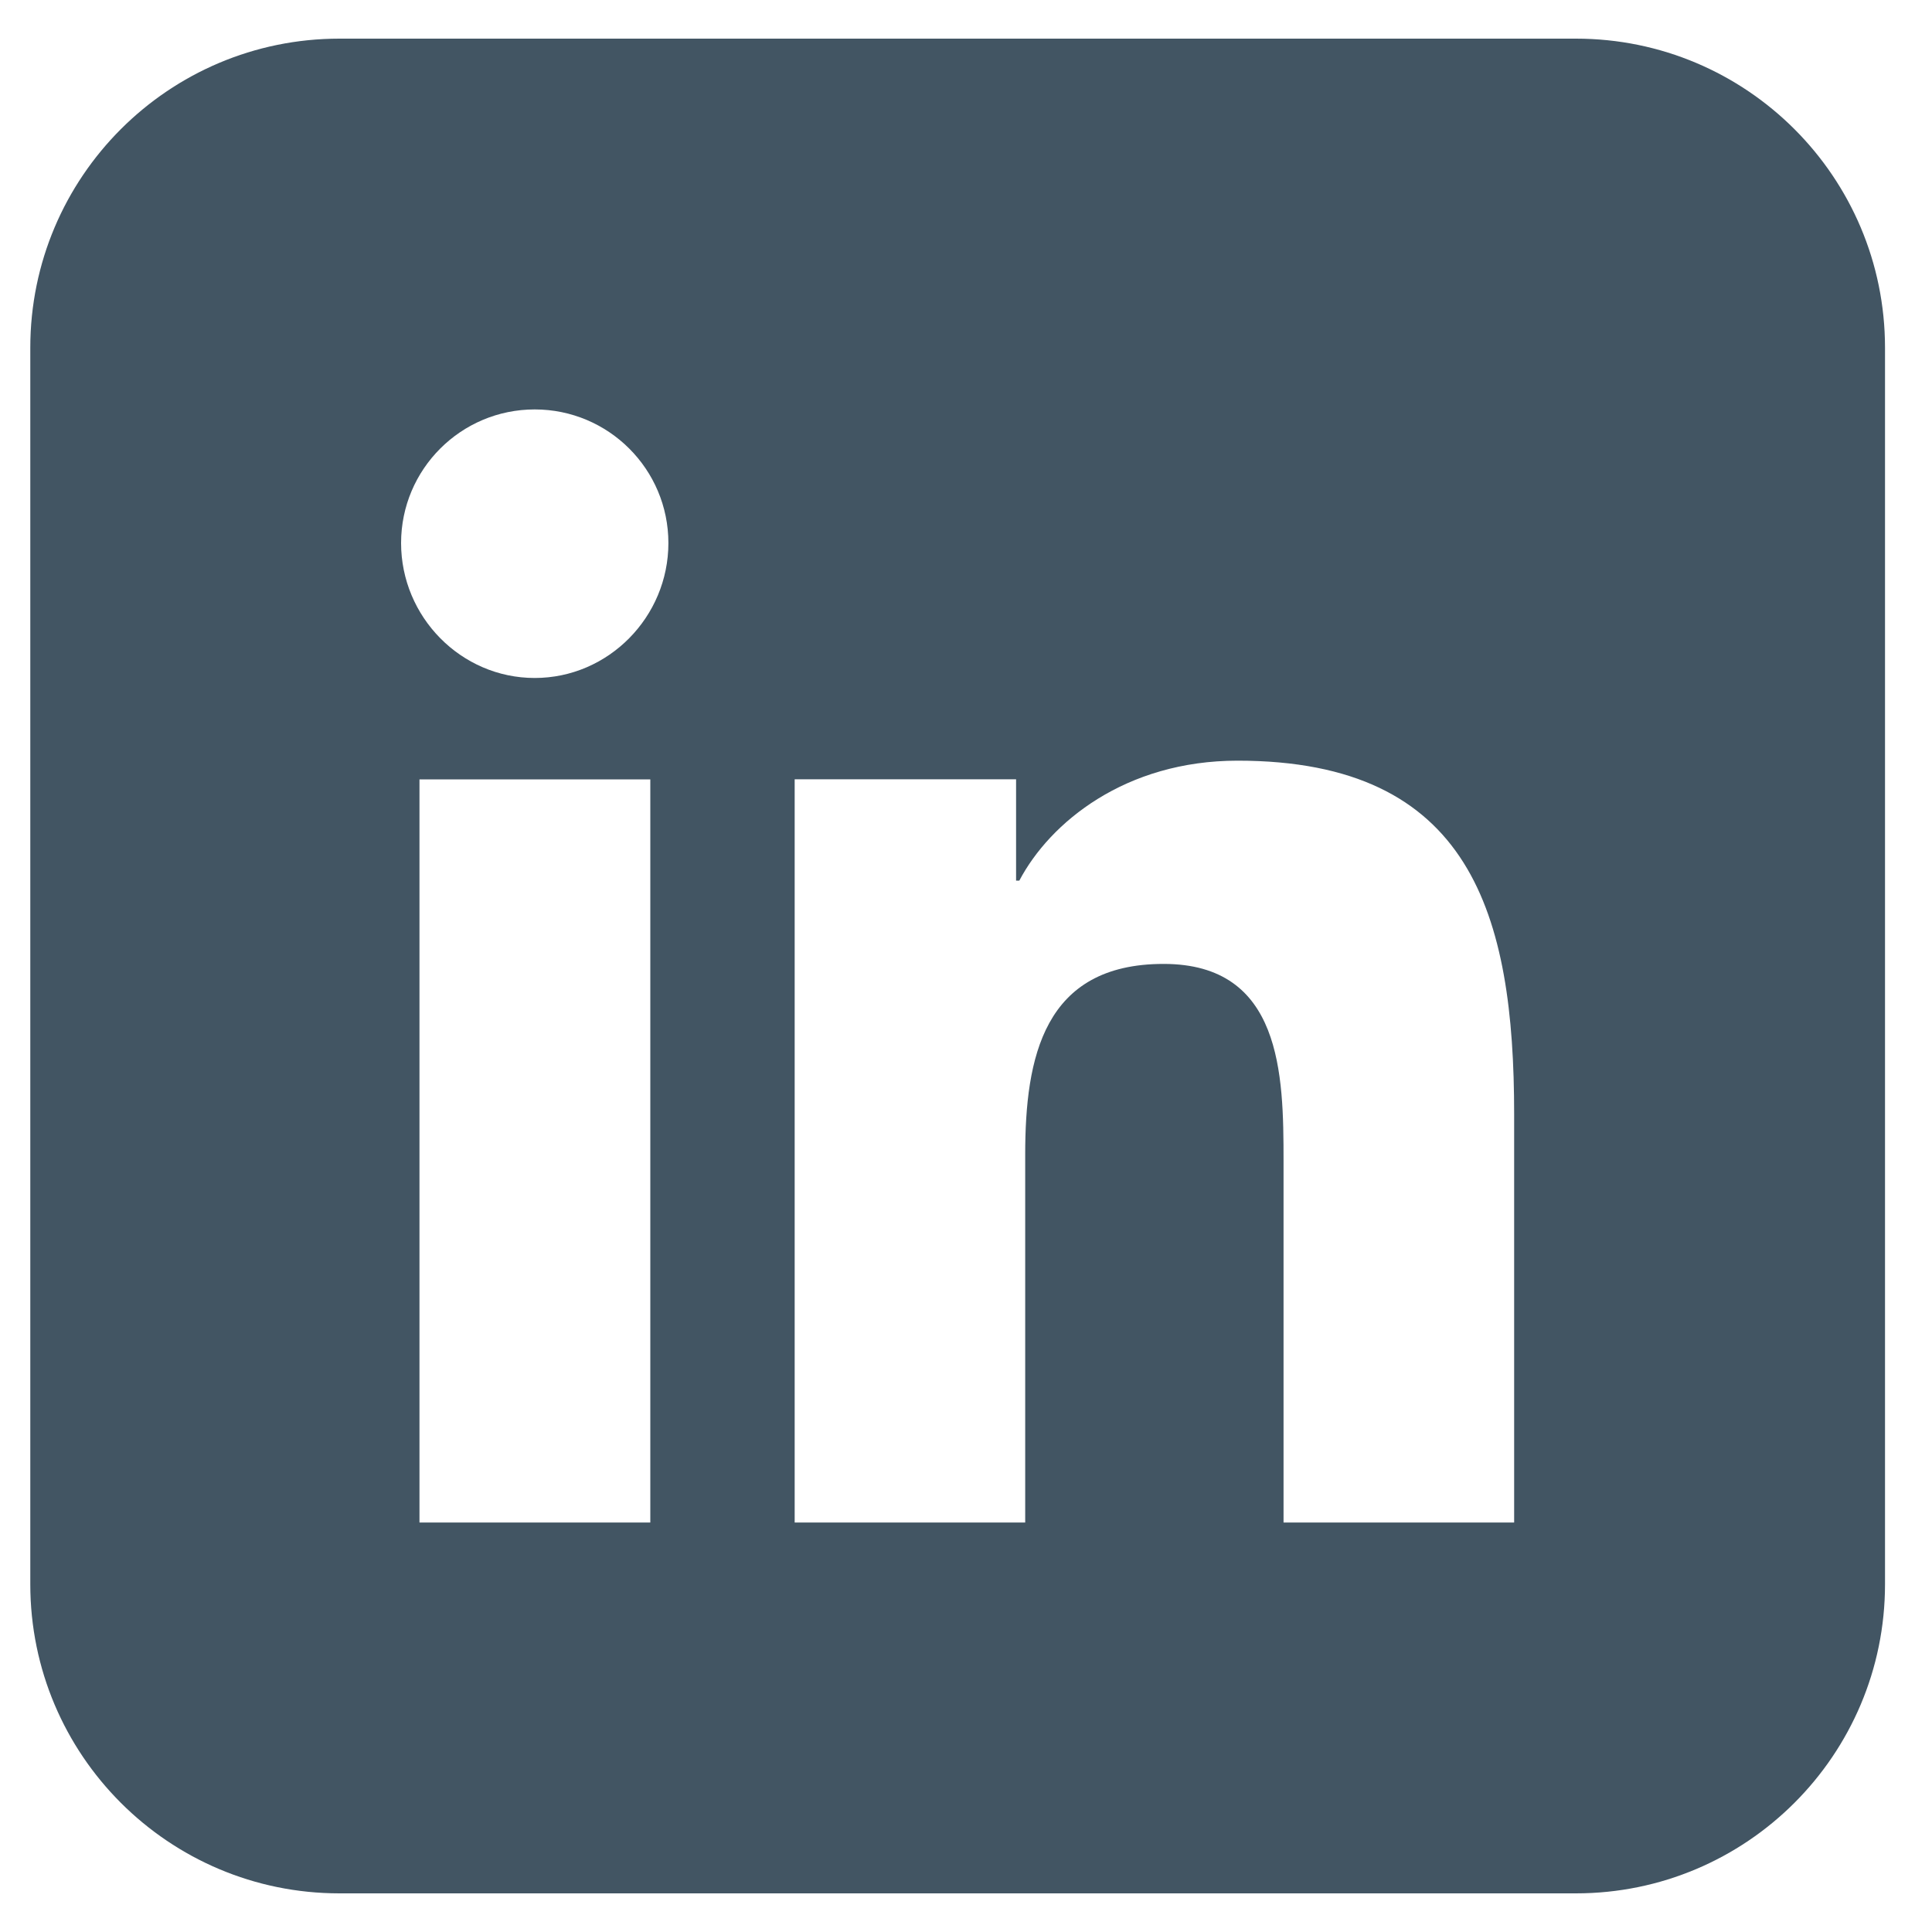 <svg width="25" height="25" viewBox="0 0 25 25" fill="none" xmlns="http://www.w3.org/2000/svg">
    <path fill-rule="evenodd" clip-rule="evenodd"
        d="M4.392 0.5C2.183 0.5 0.392 2.291 0.392 4.5V20.5C0.392 22.709 2.183 24.5 4.392 24.5H20.392C22.601 24.5 24.392 22.709 24.392 20.5V4.5C24.392 2.291 22.601 0.5 20.392 0.5H4.392ZM6.919 5.298C5.965 5.298 5.19 6.072 5.19 7.027C5.19 7.982 5.965 8.773 6.919 8.773C7.874 8.773 8.649 7.982 8.649 7.027C8.649 6.072 7.874 5.298 6.919 5.298ZM19.589 19.701V19.701H16.609V15.019C16.609 13.903 16.587 12.473 15.057 12.473C13.504 12.473 13.266 13.685 13.266 14.939V19.701H10.283V10.084H13.148V11.395H13.19C13.588 10.64 14.563 9.843 16.015 9.843C19.037 9.843 19.593 11.833 19.593 14.418V19.701H19.589ZM8.415 10.085H5.428V19.701H8.415V10.085Z"
        fill="#425563" />
</svg>